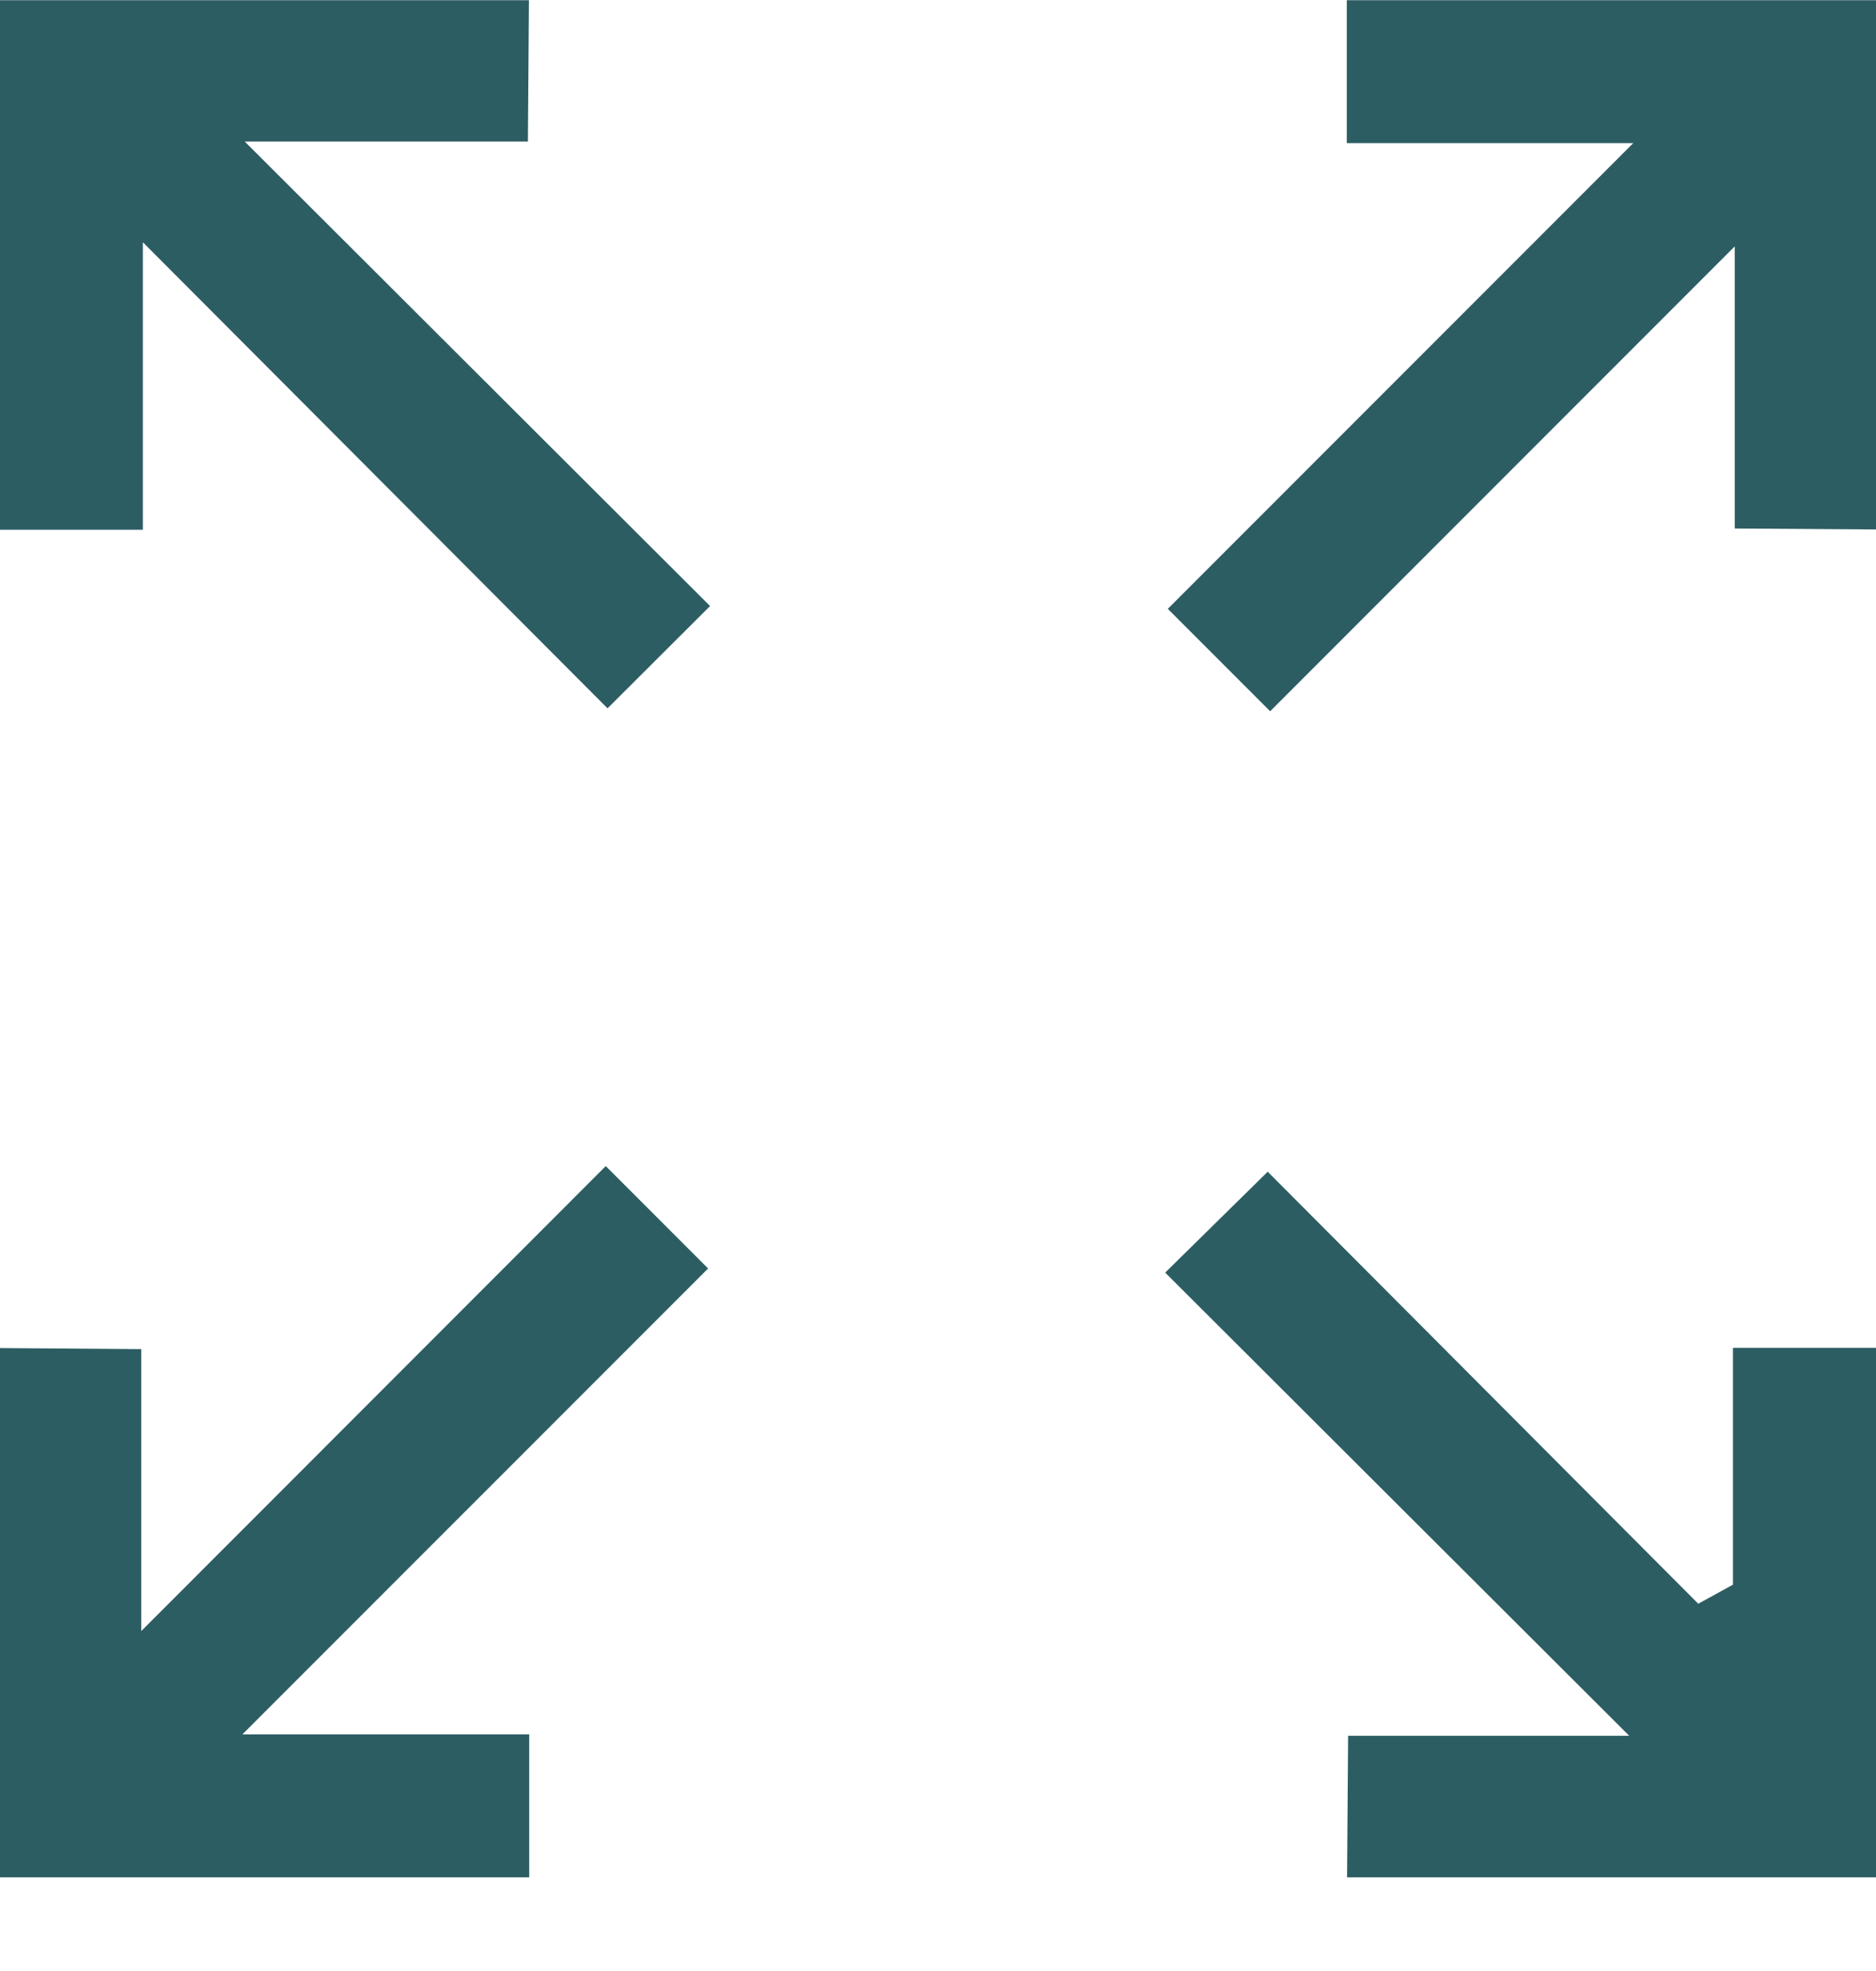 <svg width="20" height="21" viewBox="0 0 20 21" fill="none" xmlns="http://www.w3.org/2000/svg">
<g clip-path="url(#clip0)">
<path d="M7.57 6.457L2.609 1.508H5.628C5.628 1.504 5.628 1.499 5.628 1.495L5.639 0.002H0V5.644H1.523V2.581L6.477 7.547L7.57 6.457Z" fill="#2C5D63"/>
<path d="M18.508 5.631L20 5.641V0.002H14.358V1.525H17.412L12.45 6.487L13.541 7.578L18.494 2.625V5.63C18.498 5.631 18.503 5.631 18.508 5.631Z" fill="#2C5D63"/>
<path d="M1.493 14.374L0 14.363V20.002H5.642V18.479H2.584L7.549 13.515L6.458 12.424L1.506 17.378V14.374C1.502 14.374 1.497 14.374 1.493 14.374Z" fill="#2C5D63"/>
<path d="M14.372 18.494C14.372 18.498 14.372 18.504 14.372 18.508L14.361 20.002H20V14.361H18.475V16.884L18.105 17.087L13.515 12.484L12.422 13.559L17.369 18.494H14.372Z" fill="#2C5D63"/>
</g>
<defs>
<clipPath id="clip0">
<rect width="20" height="20" fill="white" transform="translate(0 0.002)"/>
</clipPath>
</defs>
</svg>
